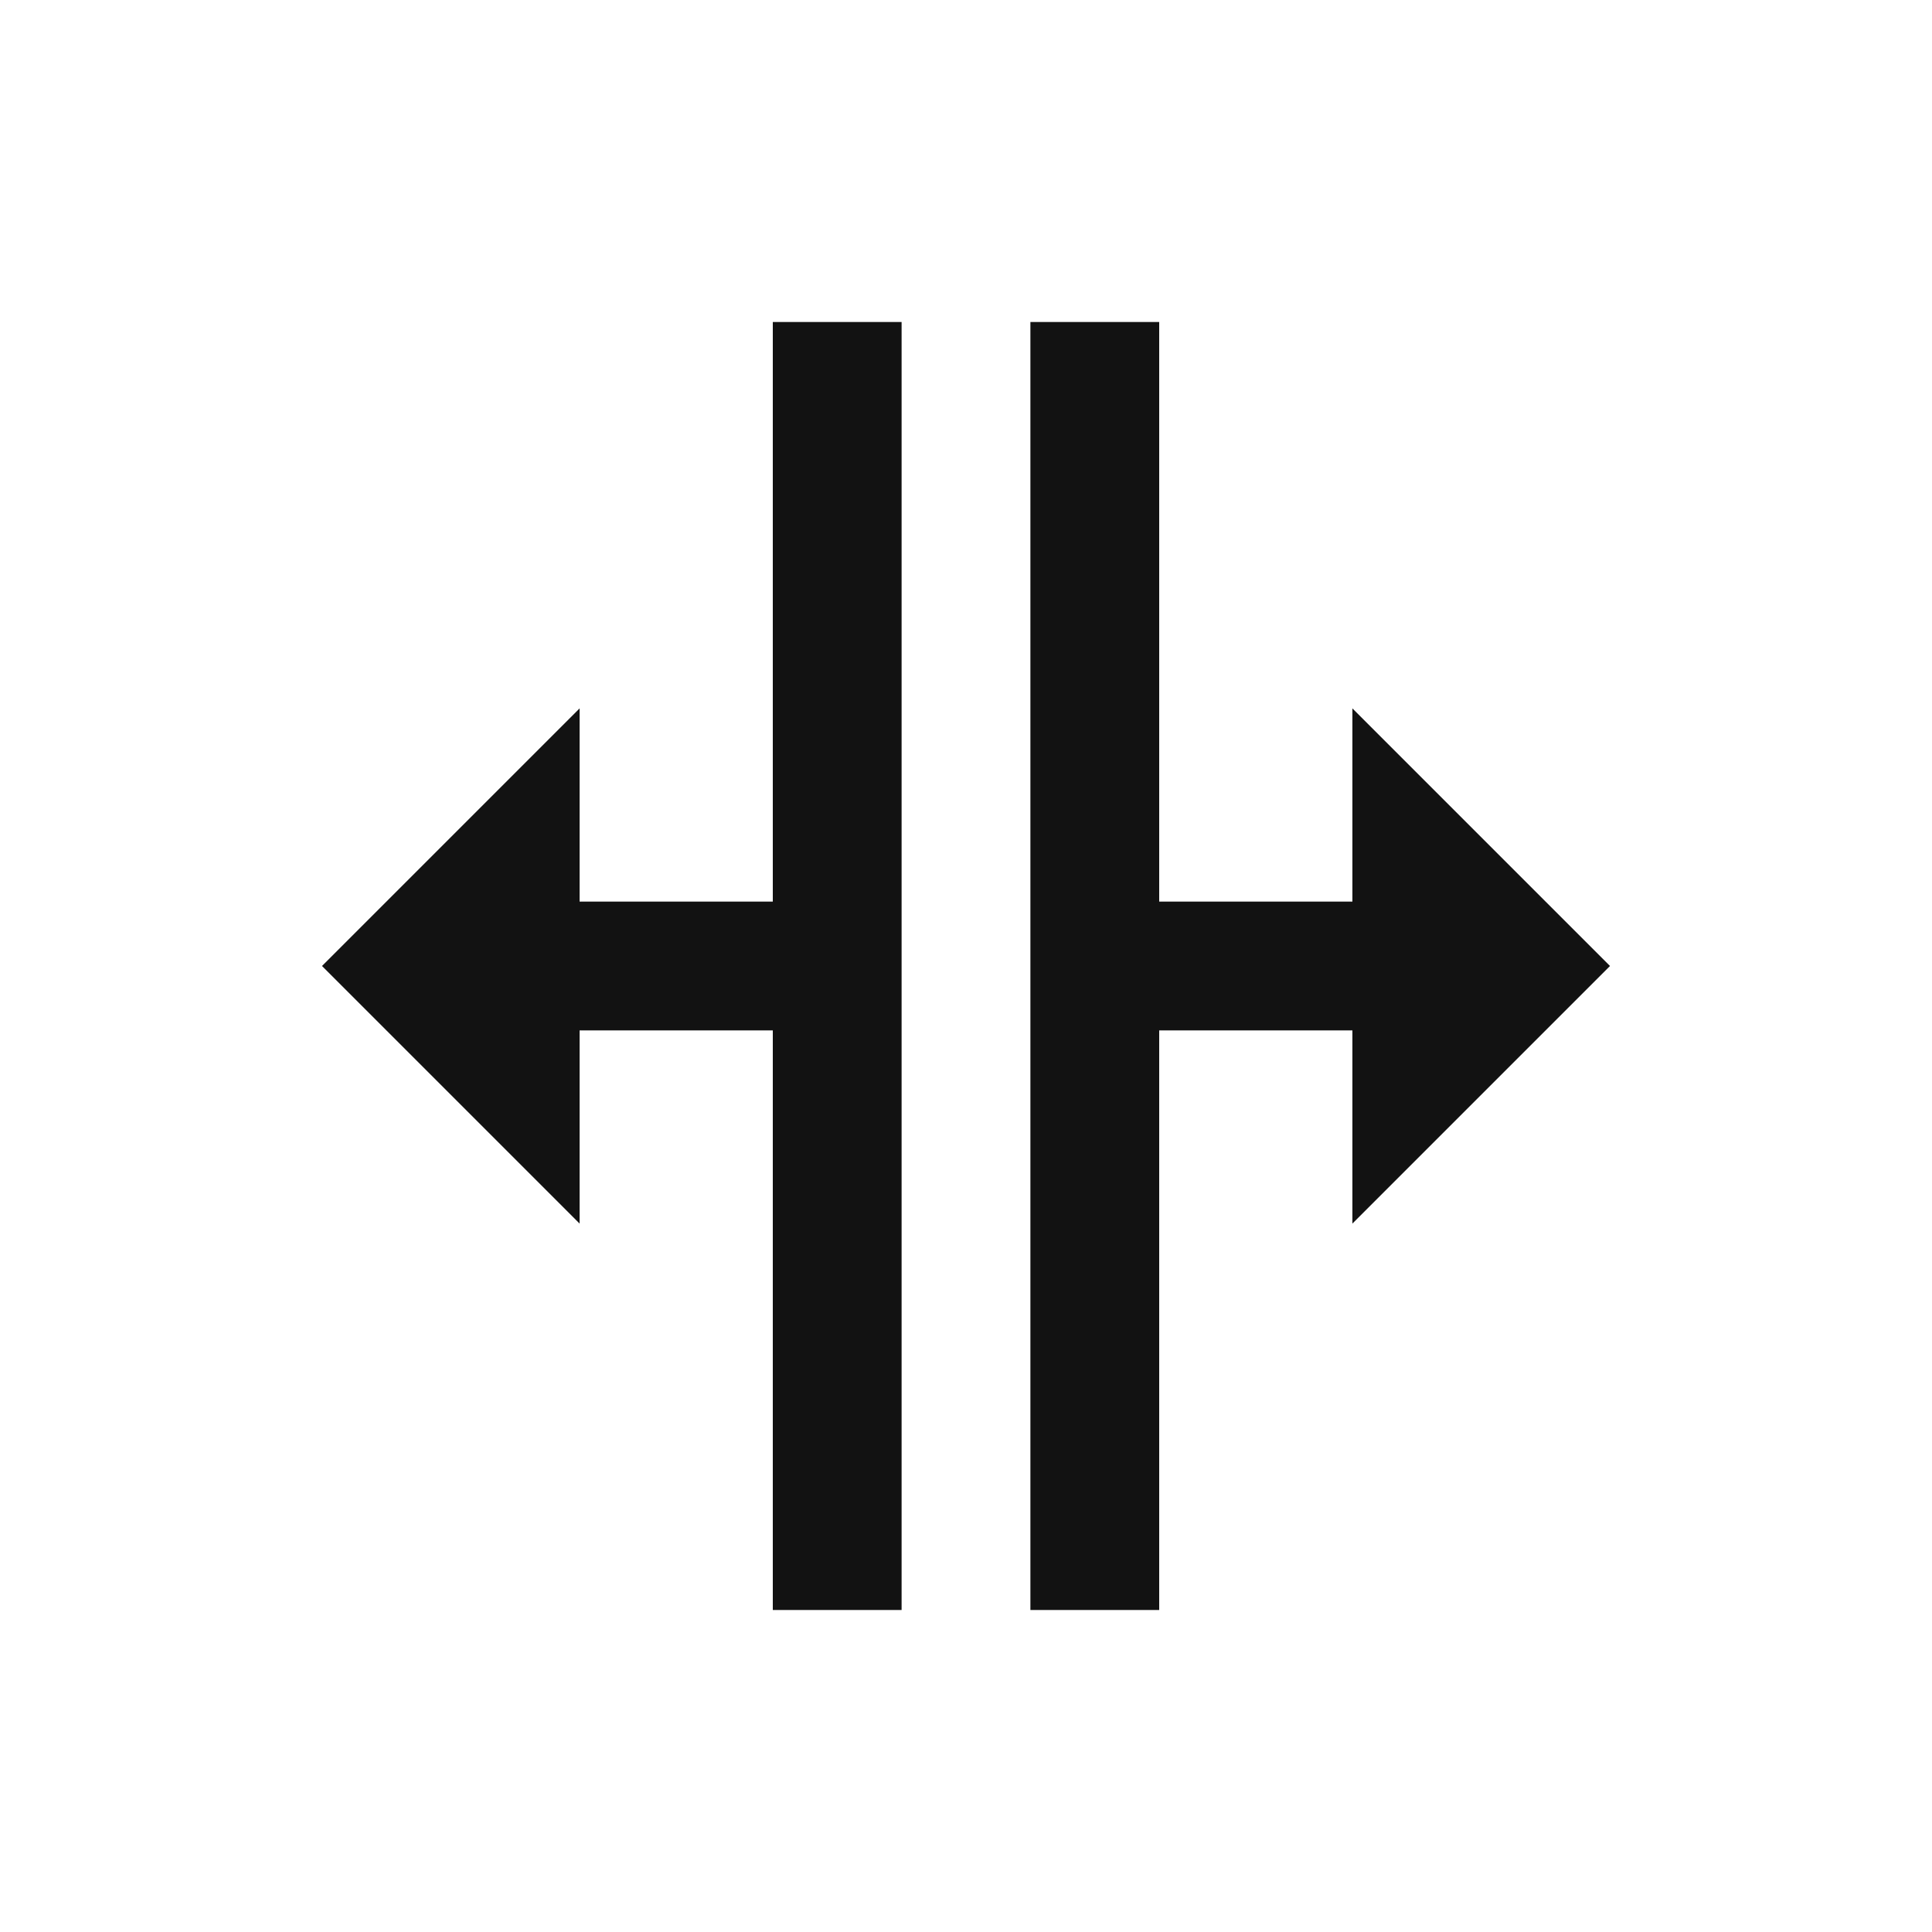 <?xml version="1.0" encoding="UTF-8"?>
<svg width="24px" height="24px" viewBox="0 0 24 24" version="1.1" xmlns="http://www.w3.org/2000/svg" xmlns:xlink="http://www.w3.org/1999/xlink">
    <title>42DFE916-F360-44CD-8356-DD990CF300F2@1x</title>
    <g id="Symbols" stroke="none" stroke-width="1" fill="none" fill-rule="evenodd">
        <g id="Resize-column" fill="#121212">
            <path d="M16.8,15.2 L16.8,12.8 L14.4,12.8 L14.4,20 L12.8,20 L12.8,4 L14.4,4 L14.4,11.2 L16.8,11.2 L16.8,8.8 L20,12 L16.8,15.2 M4,12 L7.2,15.2 L7.2,12.8 L9.6,12.8 L9.6,20 L11.2,20 L11.2,4 L9.6,4 L9.6,11.2 L7.2,11.2 L7.2,8.8 L4,12 Z" id="Shape"></path>
        </g>
    </g>
</svg>
